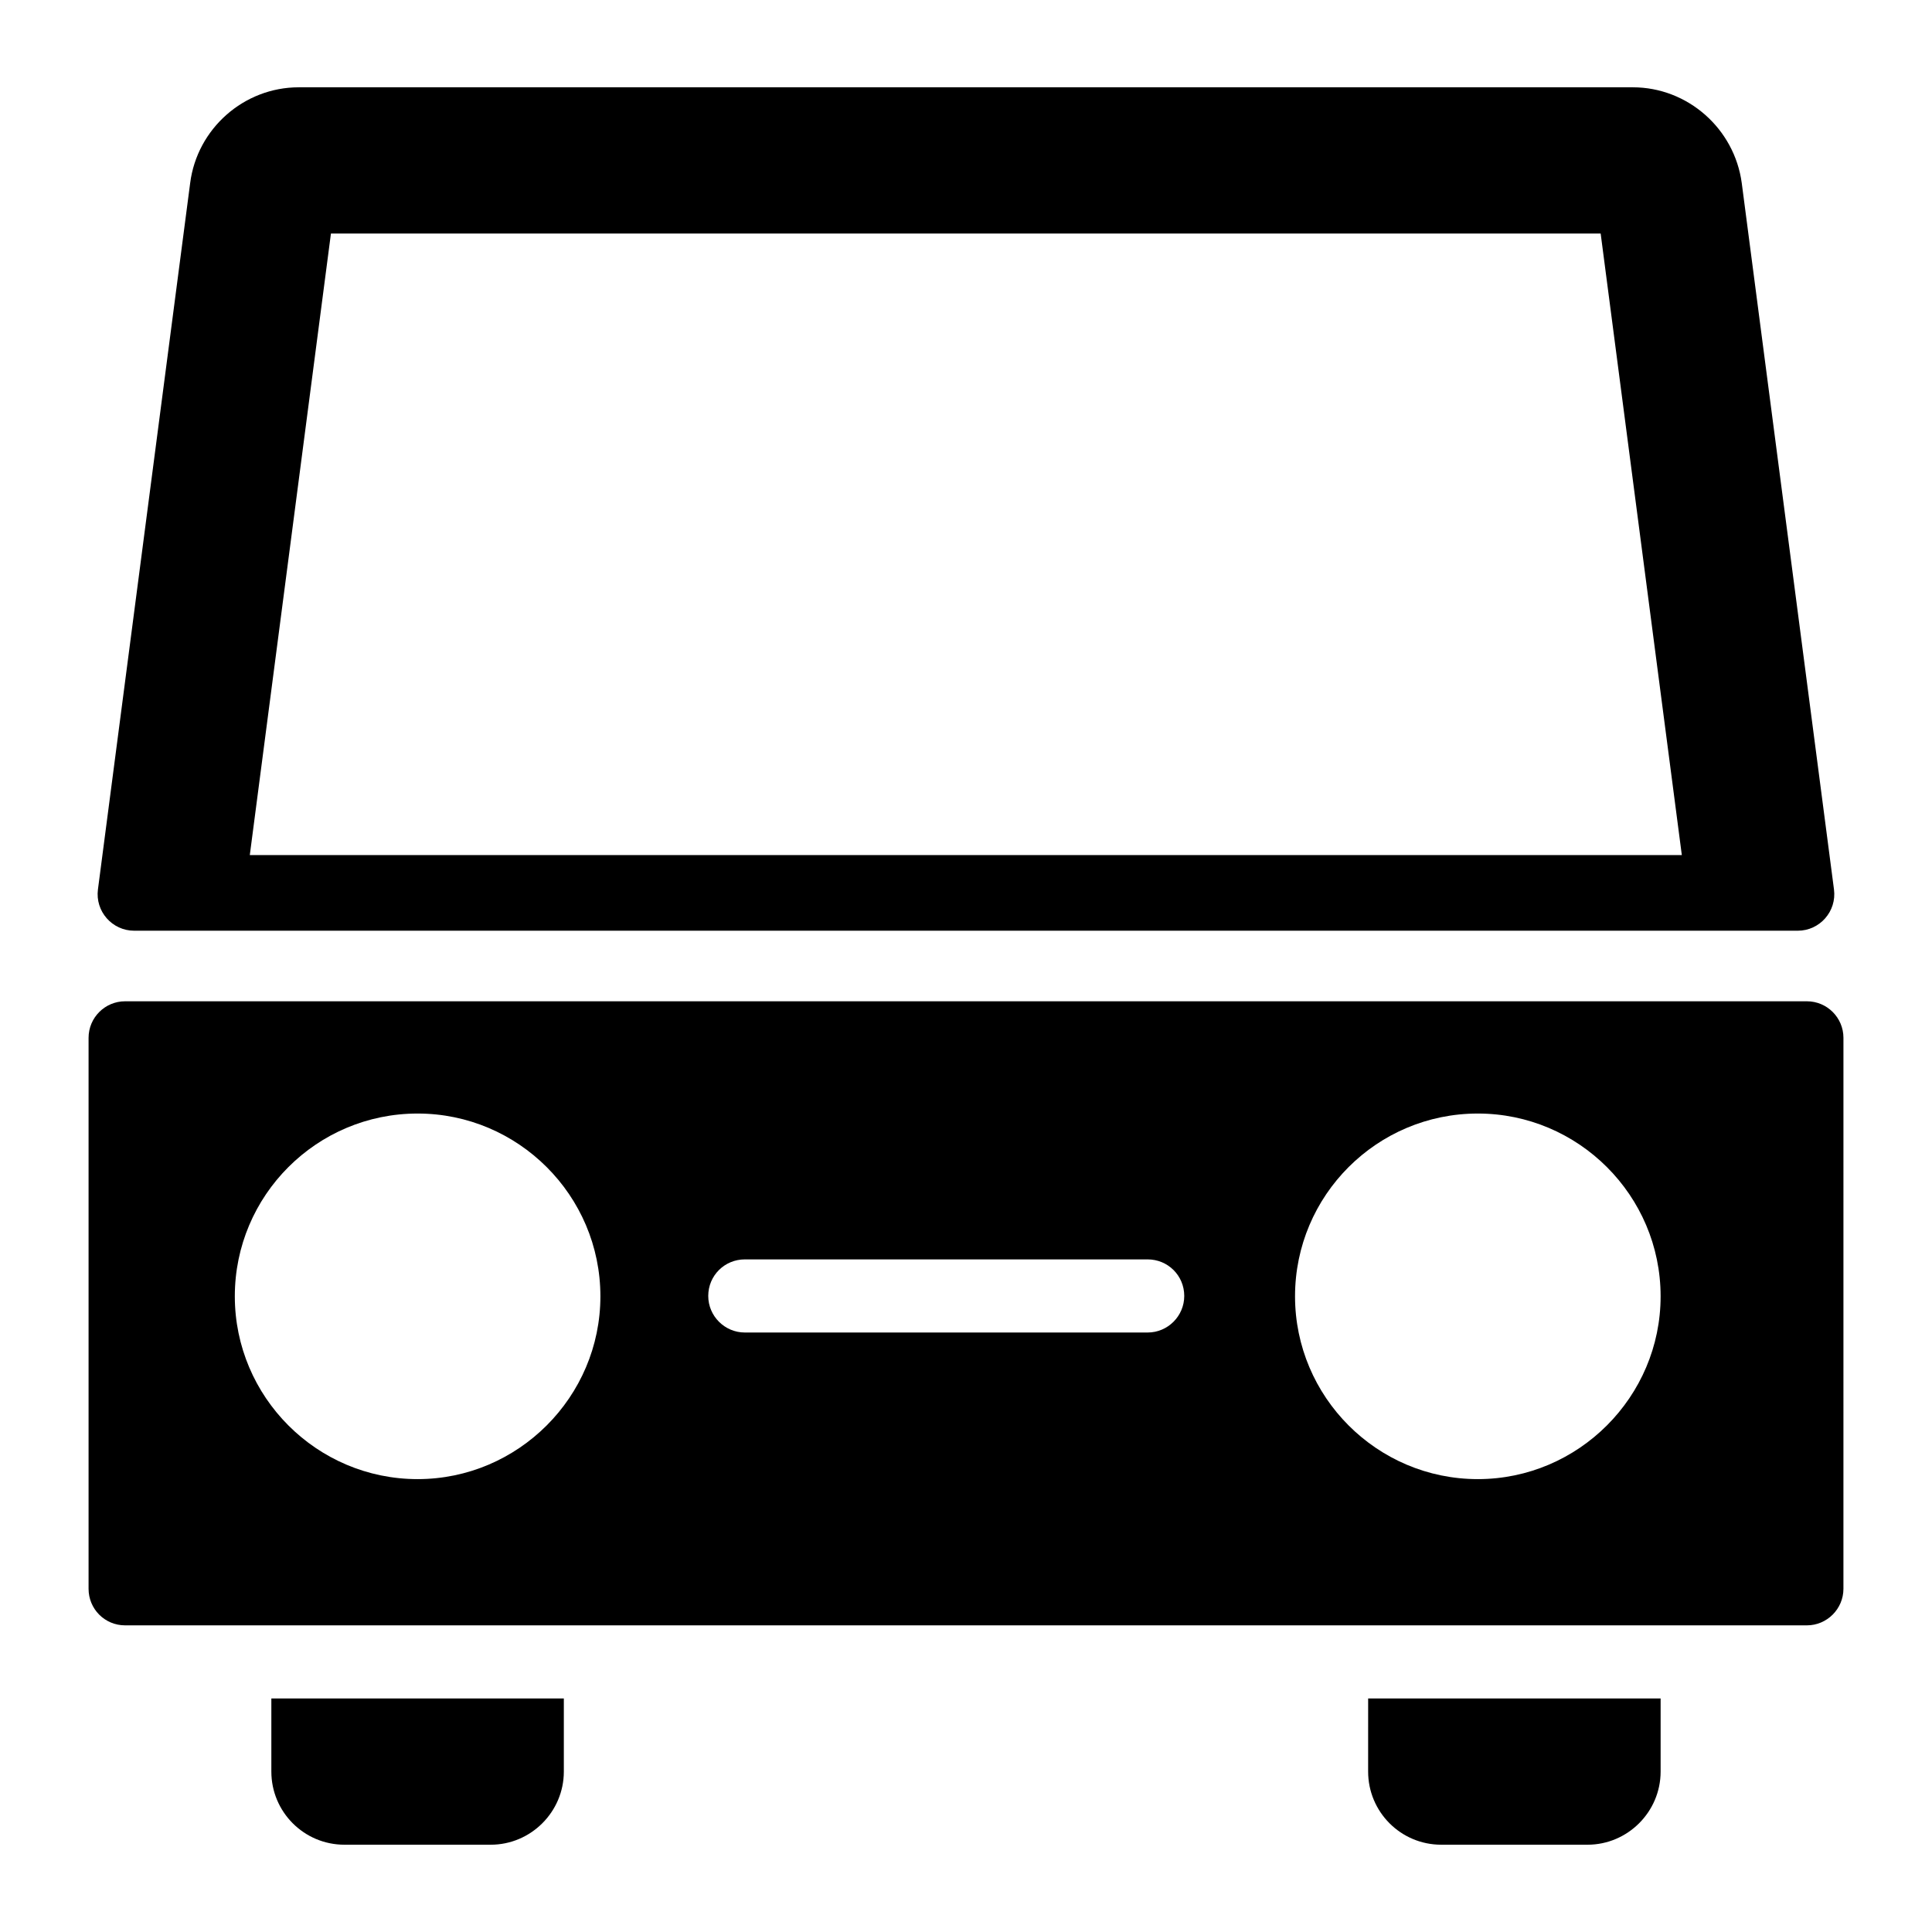 <?xml version="1.0" encoding="UTF-8"?>
<!-- Uploaded to: ICON Repo, www.svgrepo.com, Generator: ICON Repo Mixer Tools -->
<svg fill="#000000" width="800px" height="800px" version="1.1" viewBox="144 144 512 512" xmlns="http://www.w3.org/2000/svg">
 <g>
  <path d="m179.57 390.65h440.85c5.848 0 10.363-5.144 9.605-10.941l-24.441-187.19c-1.938-14.438-14.34-25.383-28.871-25.383h-353.54c-14.531 0-26.934 10.949-28.777 25.383l-24.441 187.19c-0.754 5.797 3.762 10.941 9.613 10.941zm52.133-184.76h336.49l21.508 164.71h-379.5z"/>
  <path d="m215.91 613.49c0 10.656 8.621 19.379 19.379 19.379h38.754c10.656 0 19.379-8.719 19.379-19.379v-19.379h-77.512z"/>
  <path d="m506.57 613.49c0 10.656 8.621 19.379 19.379 19.379h38.754c10.656 0 19.379-8.719 19.379-19.379v-19.379h-77.508z"/>
  <path d="m622.84 409.35h-445.68c-5.352 0-9.688 4.336-9.688 9.688v146.01c0 5.328 4.262 9.688 9.688 9.688h445.68c5.328 0 9.688-4.359 9.688-9.688l0.004-146.01c0-5.348-4.34-9.688-9.691-9.688zm-368.17 126.63c-26.742 0-48.441-21.801-48.441-48.441 0-26.742 21.703-48.441 48.441-48.441 26.645 0 48.441 21.703 48.441 48.441 0.004 26.641-21.797 48.441-48.441 48.441zm193.48-38.852h-106.77c-5.328 0-9.688-4.359-9.688-9.688 0-5.426 4.359-9.688 9.688-9.688h106.77c5.328 0 9.688 4.262 9.688 9.688 0 5.324-4.359 9.688-9.688 9.688zm87.488 38.852c-26.742 0-48.441-21.801-48.441-48.441 0-26.742 21.703-48.441 48.441-48.441 26.645 0 48.441 21.703 48.441 48.441 0 26.641-21.797 48.441-48.441 48.441z"/>
 </g>
</svg>